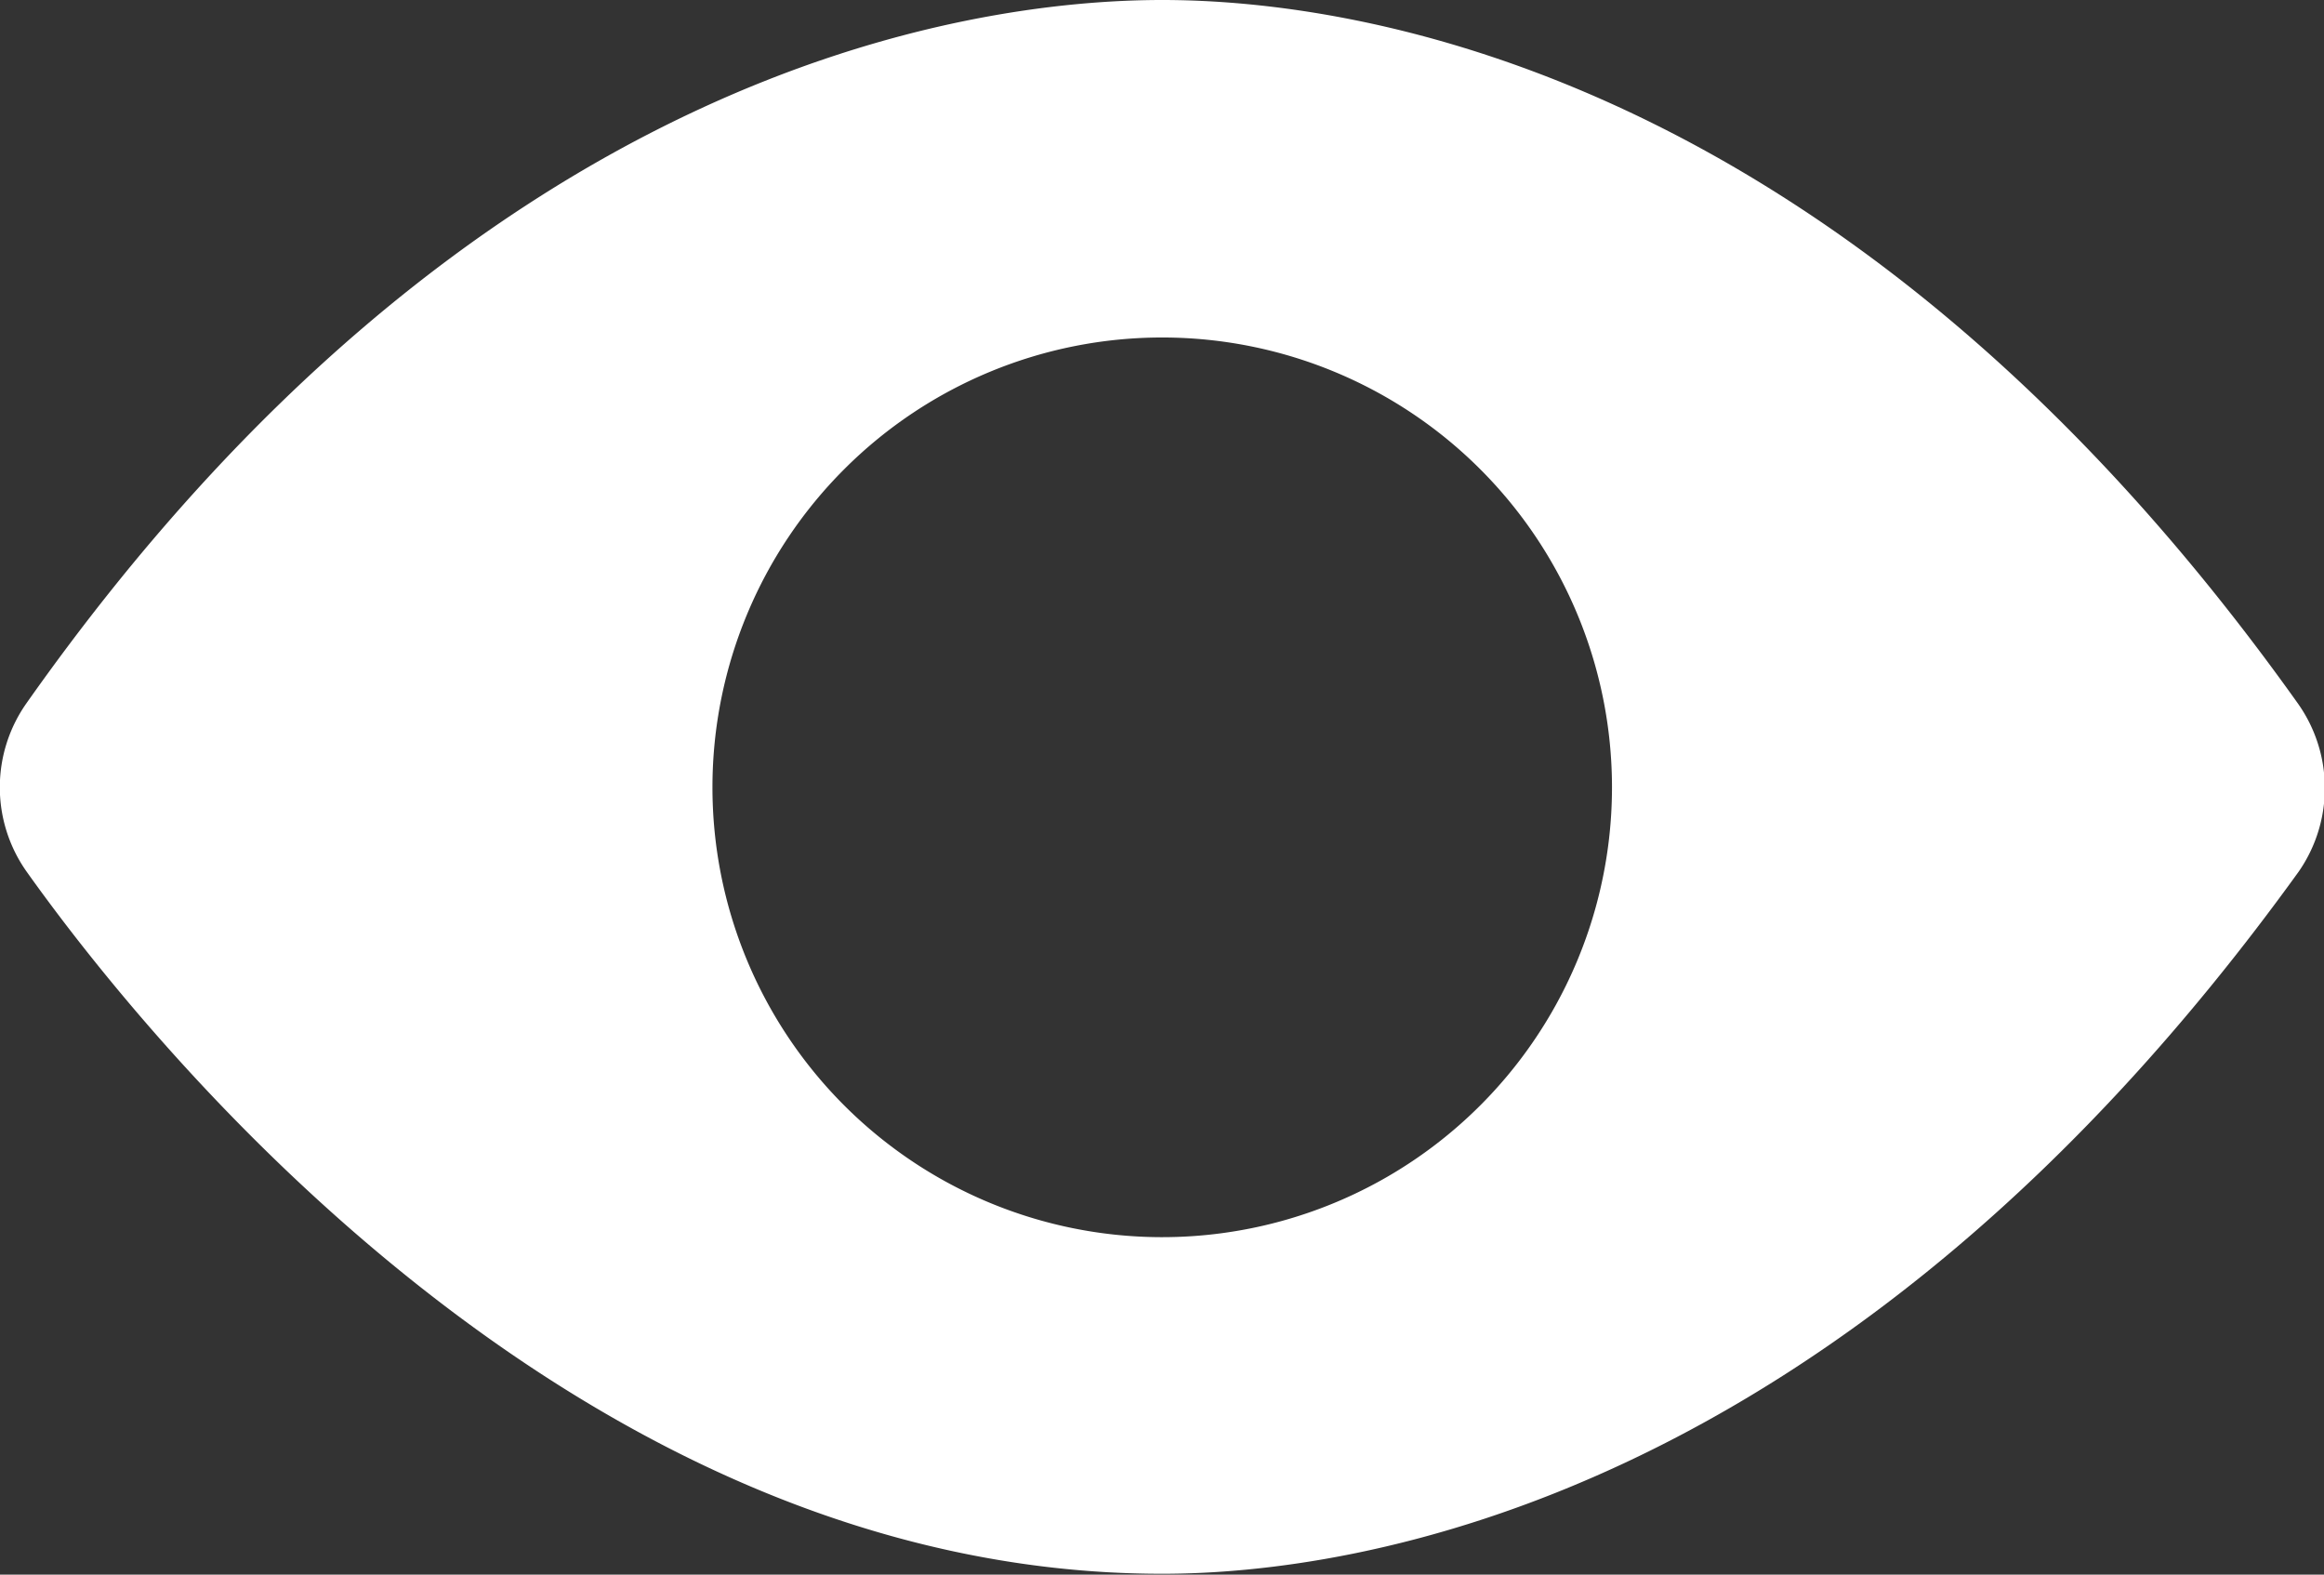 <svg xmlns="http://www.w3.org/2000/svg" width="53.17" height="36.02" viewBox="0 0 53.17 36.02">
  <rect x="0" y="0" width="53.17" height="36.02" fill="#333333" stroke="none"/>
  <defs>
    <style>
      .cls-1 {
        fill: #fff;
      }
    </style>
  </defs>
  <g id="Layer_2" data-name="Layer 2">
    <g id="Layer_1-2" data-name="Layer 1">
      <path class="cls-1" d="M52.55,16.06C42.22,1.57,31,0,26.59,0S10.84,1.57.61,16.08a3.34,3.34,0,0,0,0,3.86C3.3,23.72,13.1,36,26.59,36c4.33,0,15.54-1.56,26-16.06A3.35,3.35,0,0,0,52.55,16.06Zm-26,12.24A10.29,10.29,0,1,1,36.88,18,10.29,10.29,0,0,1,26.59,28.3Z"/>
    </g>
  </g>
</svg>
